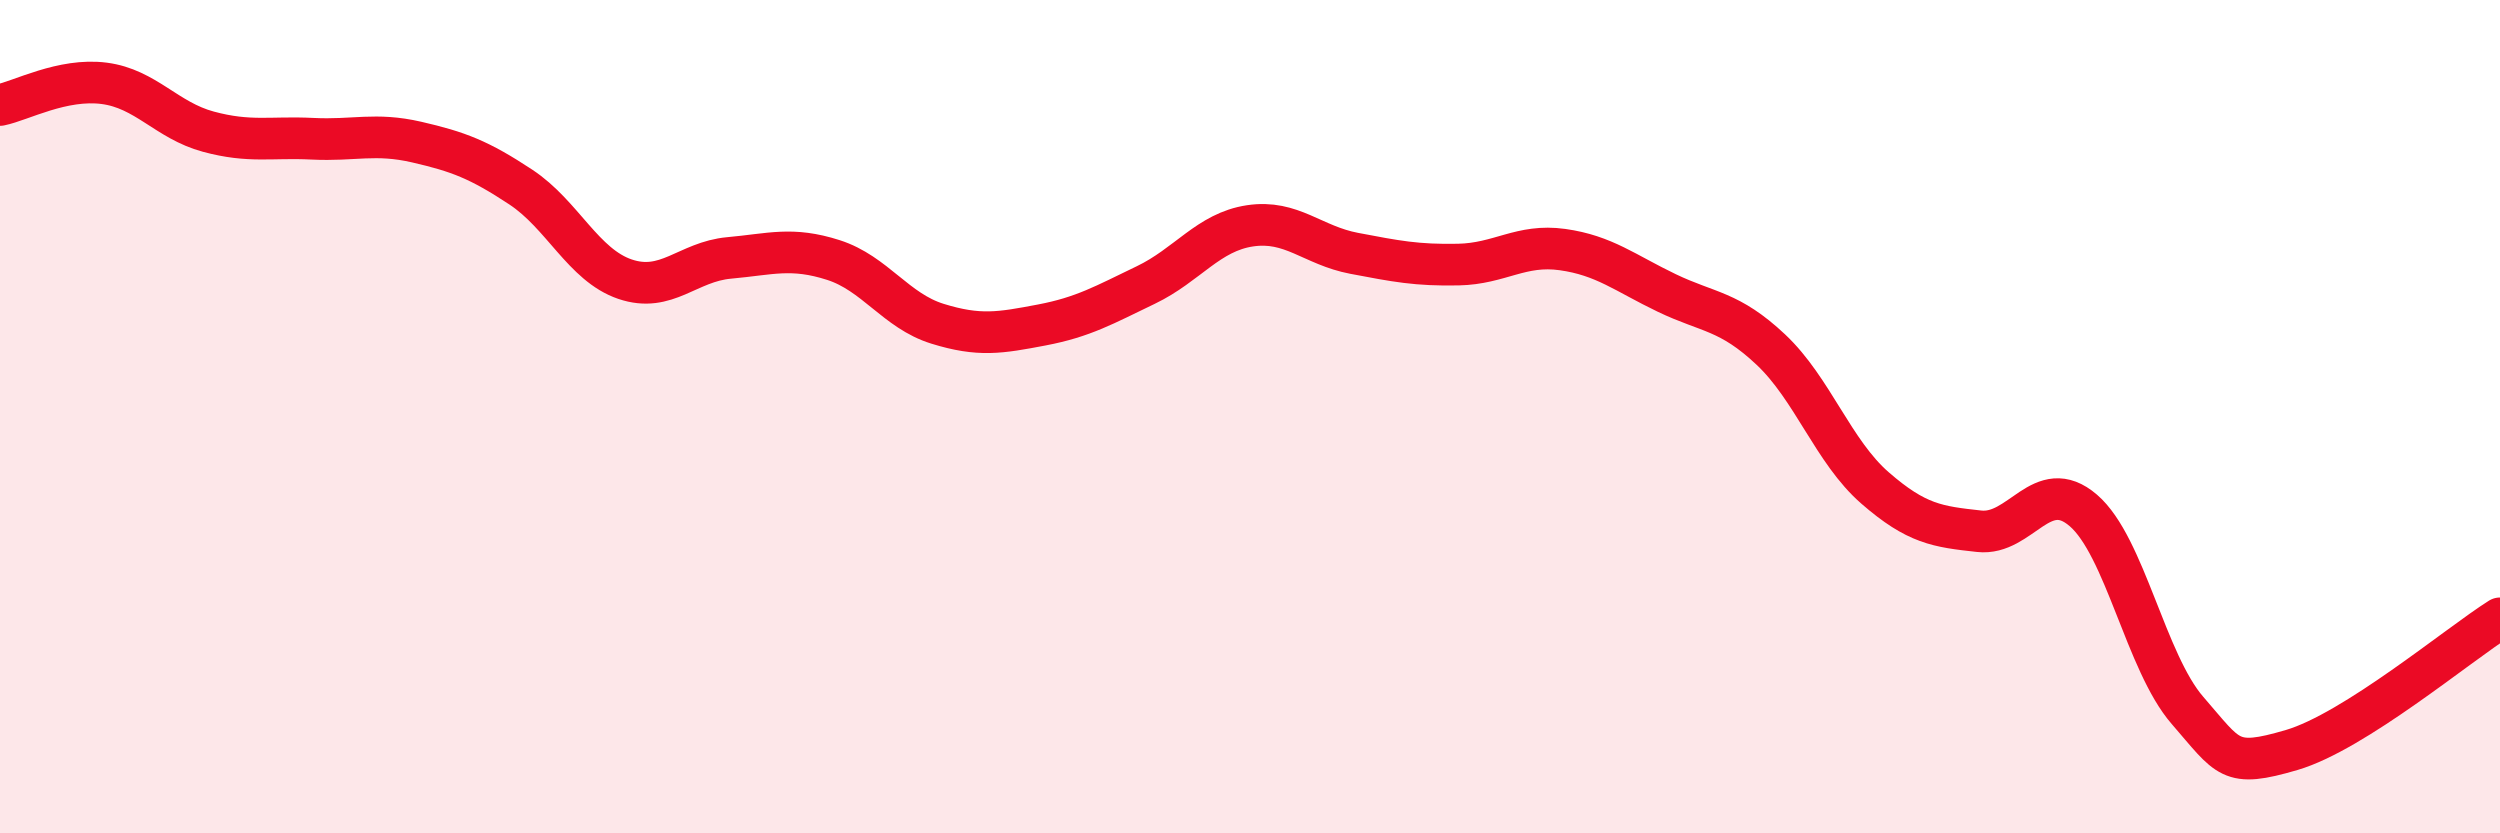 
    <svg width="60" height="20" viewBox="0 0 60 20" xmlns="http://www.w3.org/2000/svg">
      <path
        d="M 0,2.52 C 0.5,2.42 1.5,1.87 2.5,2 C 3.5,2.13 4,2.89 5,3.16 C 6,3.43 6.5,3.28 7.5,3.33 C 8.5,3.38 9,3.18 10,3.41 C 11,3.64 11.5,3.83 12.5,4.49 C 13.5,5.15 14,6.36 15,6.7 C 16,7.04 16.5,6.28 17.5,6.19 C 18.5,6.1 19,5.92 20,6.24 C 21,6.56 21.5,7.46 22.5,7.77 C 23.5,8.08 24,7.99 25,7.8 C 26,7.61 26.5,7.32 27.5,6.84 C 28.5,6.36 29,5.57 30,5.42 C 31,5.27 31.5,5.89 32.5,6.08 C 33.5,6.27 34,6.37 35,6.35 C 36,6.33 36.5,5.85 37.5,5.99 C 38.5,6.13 39,6.55 40,7.03 C 41,7.51 41.5,7.45 42.5,8.39 C 43.5,9.33 44,10.84 45,11.71 C 46,12.58 46.5,12.64 47.5,12.75 C 48.5,12.86 49,11.39 50,12.25 C 51,13.11 51.5,15.9 52.5,17.05 C 53.5,18.2 53.5,18.44 55,18 C 56.5,17.56 59,15.47 60,14.84L60 20L0 20Z"
        fill="#EB0A25"
        opacity="0.1"
        stroke-linecap="round"
        stroke-linejoin="round"
      />
      <path
        d="M 0,2.52 C 0.5,2.42 1.5,1.87 2.5,2 C 3.5,2.13 4,2.89 5,3.16 C 6,3.43 6.5,3.28 7.5,3.33 C 8.5,3.38 9,3.18 10,3.41 C 11,3.64 11.5,3.83 12.5,4.49 C 13.5,5.15 14,6.36 15,6.7 C 16,7.04 16.5,6.28 17.5,6.19 C 18.5,6.1 19,5.92 20,6.24 C 21,6.56 21.5,7.46 22.5,7.77 C 23.5,8.08 24,7.99 25,7.8 C 26,7.61 26.5,7.32 27.5,6.84 C 28.5,6.36 29,5.57 30,5.42 C 31,5.27 31.5,5.89 32.5,6.08 C 33.5,6.27 34,6.37 35,6.35 C 36,6.33 36.5,5.85 37.5,5.99 C 38.5,6.13 39,6.55 40,7.03 C 41,7.51 41.5,7.45 42.5,8.39 C 43.5,9.33 44,10.84 45,11.71 C 46,12.58 46.5,12.64 47.5,12.75 C 48.5,12.86 49,11.39 50,12.25 C 51,13.11 51.5,15.9 52.5,17.05 C 53.5,18.2 53.5,18.44 55,18 C 56.5,17.56 59,15.47 60,14.84"
        stroke="#EB0A25"
        stroke-width="1"
        fill="none"
        stroke-linecap="round"
        stroke-linejoin="round"
      />
    </svg>
  
